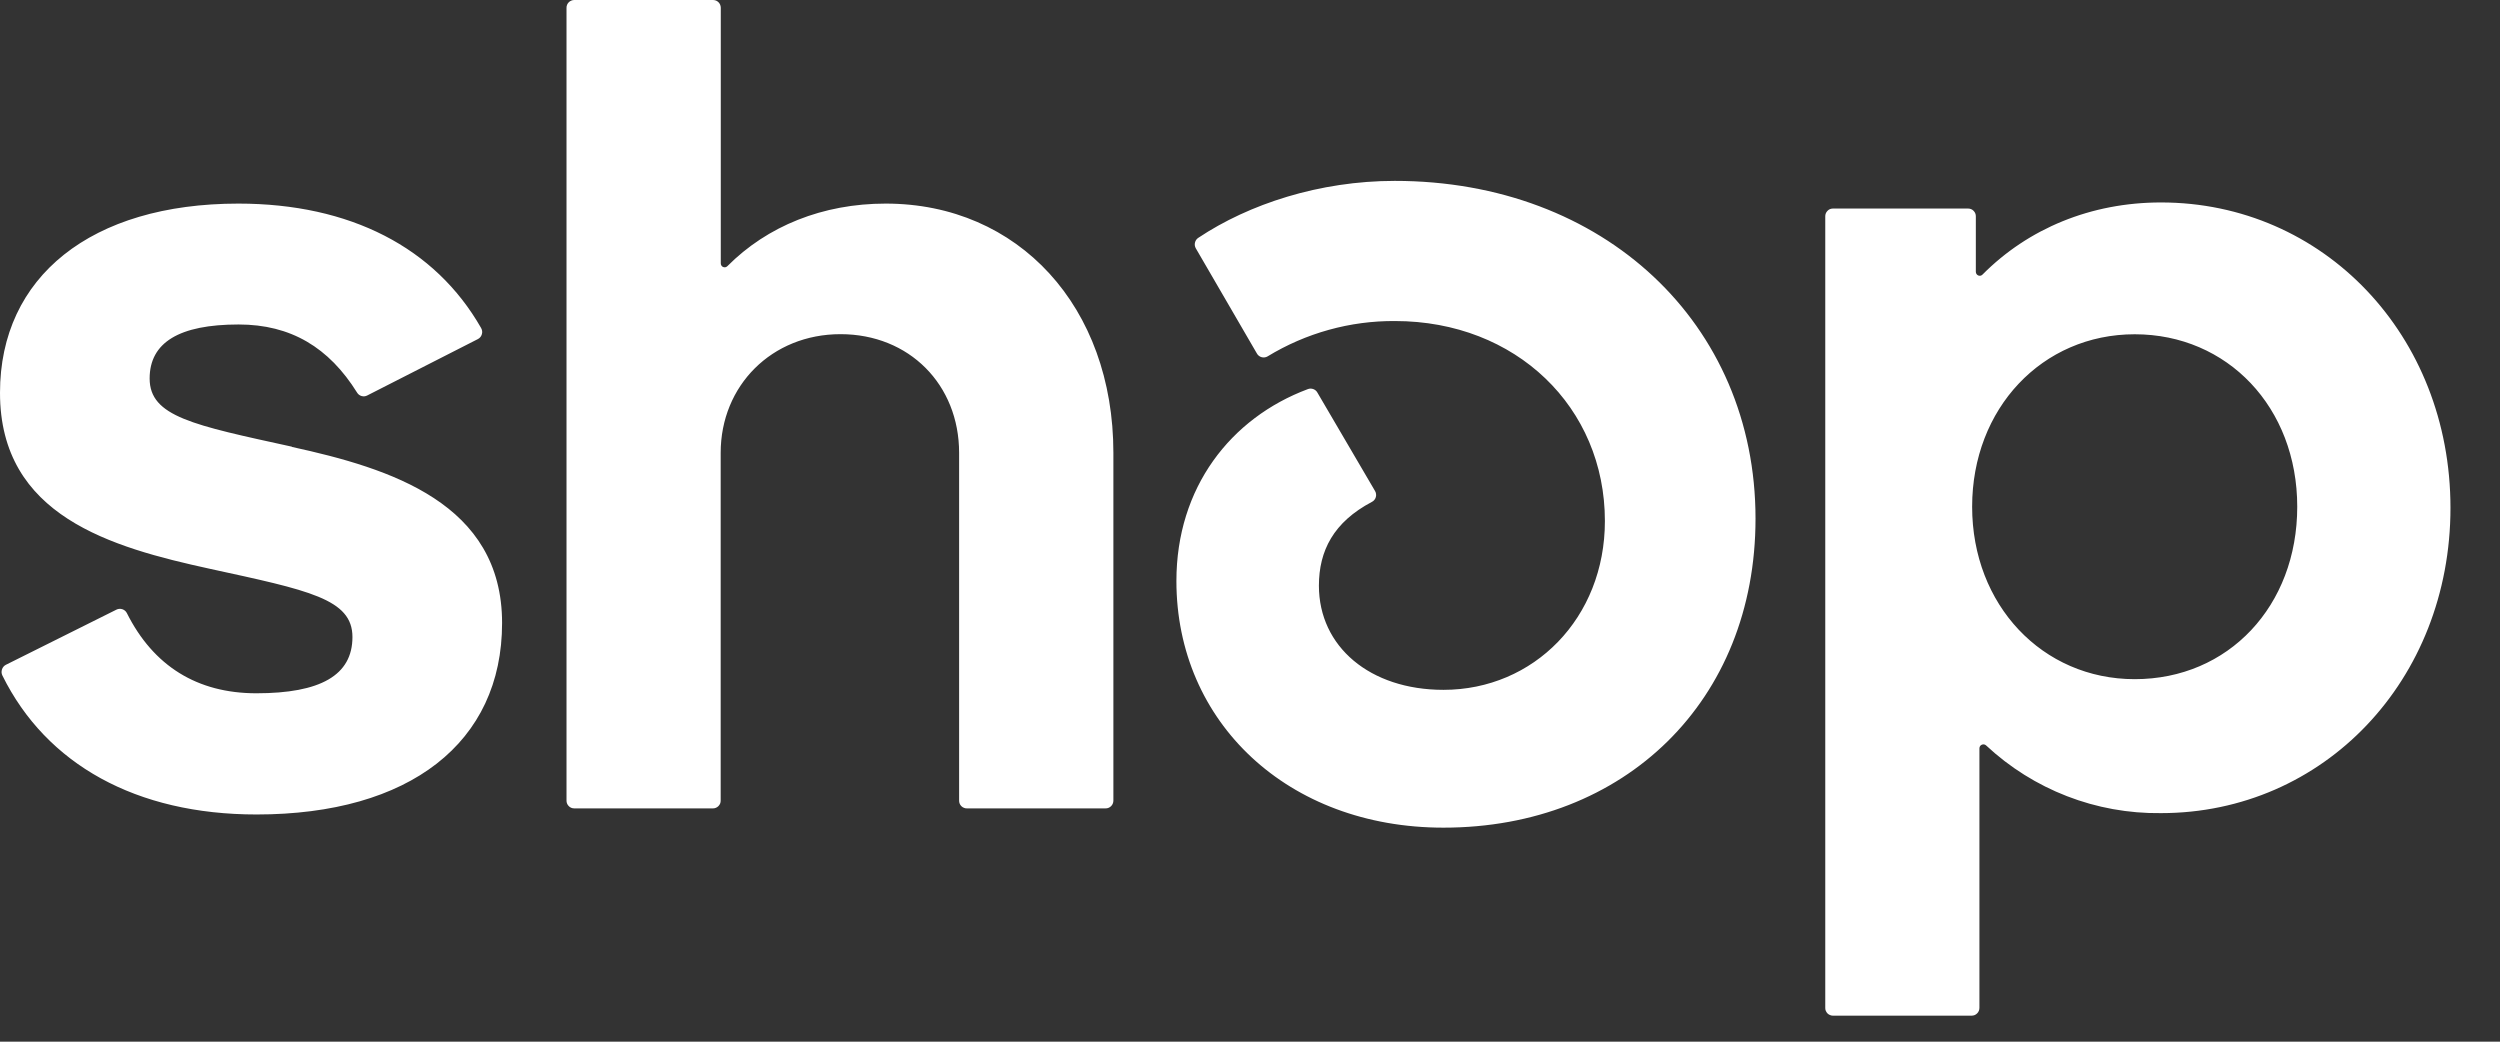 <svg xmlns="http://www.w3.org/2000/svg" fill="none" viewBox="0 0 48 20" height="20" width="48">
<rect x="0" y="0" width="48" height="20" fill="#333333" stroke="none"/>
<path fill="white" d="M5.603 8.576C3.714 8.162 2.873 8 2.873 7.267C2.873 6.576 3.441 6.23 4.581 6.23C5.584 6.23 6.316 6.672 6.856 7.538C6.875 7.57 6.906 7.594 6.942 7.604C6.978 7.614 7.016 7.611 7.049 7.594L9.178 6.509C9.196 6.499 9.212 6.486 9.225 6.47C9.237 6.454 9.247 6.436 9.252 6.416C9.258 6.396 9.26 6.375 9.257 6.355C9.254 6.335 9.247 6.315 9.237 6.297C8.355 4.754 6.724 3.909 4.576 3.909C1.753 3.909 0 5.311 0 7.542C0 9.909 2.136 10.507 4.03 10.921C5.924 11.334 6.767 11.497 6.767 12.231C6.767 12.966 6.151 13.311 4.923 13.311C3.787 13.311 2.945 12.788 2.435 11.77C2.417 11.735 2.386 11.709 2.349 11.697C2.311 11.684 2.271 11.688 2.236 11.705L0.113 12.764C0.077 12.782 0.05 12.814 0.038 12.853C0.025 12.892 0.028 12.934 0.046 12.97C0.89 14.678 2.617 15.638 4.925 15.638C7.865 15.638 9.64 14.26 9.64 11.961C9.64 9.662 7.495 8.994 5.605 8.581L5.603 8.576ZM17.005 3.909C15.798 3.909 14.732 4.34 13.967 5.109C13.957 5.12 13.943 5.127 13.928 5.131C13.913 5.134 13.897 5.132 13.883 5.126C13.869 5.12 13.857 5.11 13.85 5.097C13.842 5.083 13.838 5.068 13.839 5.053V0.15C13.839 0.131 13.835 0.111 13.828 0.093C13.821 0.075 13.81 0.058 13.796 0.044C13.782 0.03 13.766 0.019 13.748 0.011C13.729 0.004 13.71 -1.52929e-06 13.69 7.25711e-09H11.025C11.005 -6.18946e-06 10.986 0.004 10.968 0.012C10.949 0.019 10.933 0.031 10.919 0.045C10.905 0.059 10.894 0.076 10.887 0.094C10.88 0.113 10.876 0.132 10.877 0.152V15.369C10.876 15.389 10.88 15.409 10.887 15.427C10.894 15.445 10.905 15.462 10.919 15.476C10.933 15.491 10.949 15.502 10.968 15.51C10.986 15.517 11.005 15.521 11.025 15.521H13.687C13.707 15.522 13.726 15.518 13.745 15.51C13.763 15.503 13.78 15.491 13.794 15.477C13.808 15.463 13.819 15.446 13.827 15.428C13.834 15.409 13.838 15.389 13.837 15.369V8.695C13.837 7.404 14.818 6.416 16.138 6.416C17.456 6.416 18.415 7.384 18.415 8.695V15.369C18.414 15.389 18.418 15.409 18.425 15.428C18.432 15.446 18.443 15.463 18.457 15.477C18.471 15.491 18.488 15.503 18.507 15.51C18.525 15.518 18.545 15.522 18.565 15.521H21.226C21.246 15.522 21.266 15.518 21.285 15.51C21.303 15.503 21.32 15.491 21.334 15.477C21.348 15.463 21.359 15.446 21.366 15.428C21.374 15.409 21.377 15.389 21.377 15.369V8.695C21.377 5.891 19.557 3.909 17.005 3.909ZM26.779 3.473C25.334 3.473 23.98 3.918 23.009 4.565C22.976 4.586 22.953 4.618 22.944 4.656C22.934 4.694 22.94 4.733 22.959 4.767L24.133 6.788C24.142 6.805 24.155 6.82 24.171 6.832C24.186 6.844 24.204 6.853 24.223 6.858C24.242 6.863 24.262 6.865 24.281 6.862C24.301 6.86 24.32 6.853 24.337 6.843C25.074 6.394 25.921 6.158 26.784 6.164C29.106 6.164 30.814 7.818 30.814 10.004C30.814 11.867 29.447 13.245 27.715 13.245C26.303 13.245 25.323 12.416 25.323 11.245C25.323 10.574 25.605 10.024 26.341 9.636C26.359 9.627 26.375 9.614 26.388 9.598C26.401 9.582 26.411 9.564 26.416 9.544C26.422 9.525 26.423 9.504 26.42 9.484C26.418 9.463 26.411 9.444 26.4 9.426L25.293 7.536C25.276 7.505 25.248 7.482 25.214 7.47C25.181 7.458 25.144 7.458 25.111 7.471C23.627 8.026 22.587 9.361 22.587 11.155C22.587 13.867 24.727 15.891 27.713 15.891C31.199 15.891 33.706 13.453 33.706 9.958C33.706 6.21 30.79 3.473 26.779 3.473ZM41.49 3.887C40.146 3.887 38.941 4.388 38.064 5.272C38.016 5.322 37.936 5.285 37.936 5.218V4.156C37.937 4.136 37.933 4.117 37.926 4.098C37.919 4.08 37.908 4.063 37.894 4.049C37.88 4.034 37.864 4.023 37.845 4.015C37.827 4.008 37.807 4.004 37.788 4.004H35.193C35.173 4.004 35.154 4.008 35.135 4.015C35.117 4.023 35.101 4.034 35.087 4.049C35.073 4.063 35.062 4.08 35.055 4.098C35.048 4.117 35.044 4.136 35.045 4.156V19.351C35.044 19.37 35.048 19.39 35.055 19.408C35.063 19.426 35.074 19.443 35.087 19.457C35.101 19.471 35.118 19.482 35.136 19.489C35.154 19.497 35.173 19.501 35.193 19.501H37.854C37.874 19.501 37.894 19.497 37.912 19.49C37.931 19.483 37.947 19.471 37.961 19.457C37.975 19.444 37.986 19.427 37.994 19.408C38.001 19.39 38.005 19.37 38.005 19.351V14.368C38.005 14.301 38.085 14.268 38.133 14.312C39.043 15.162 40.245 15.628 41.49 15.612C44.614 15.612 47.049 13.063 47.049 9.75C47.049 6.437 44.61 3.887 41.49 3.887ZM40.987 13.04C39.212 13.04 37.865 11.614 37.865 9.729C37.865 7.844 39.208 6.418 40.987 6.418C42.766 6.418 44.107 7.82 44.107 9.729C44.107 11.636 42.785 13.04 40.987 13.04Z"></path>
</svg>

